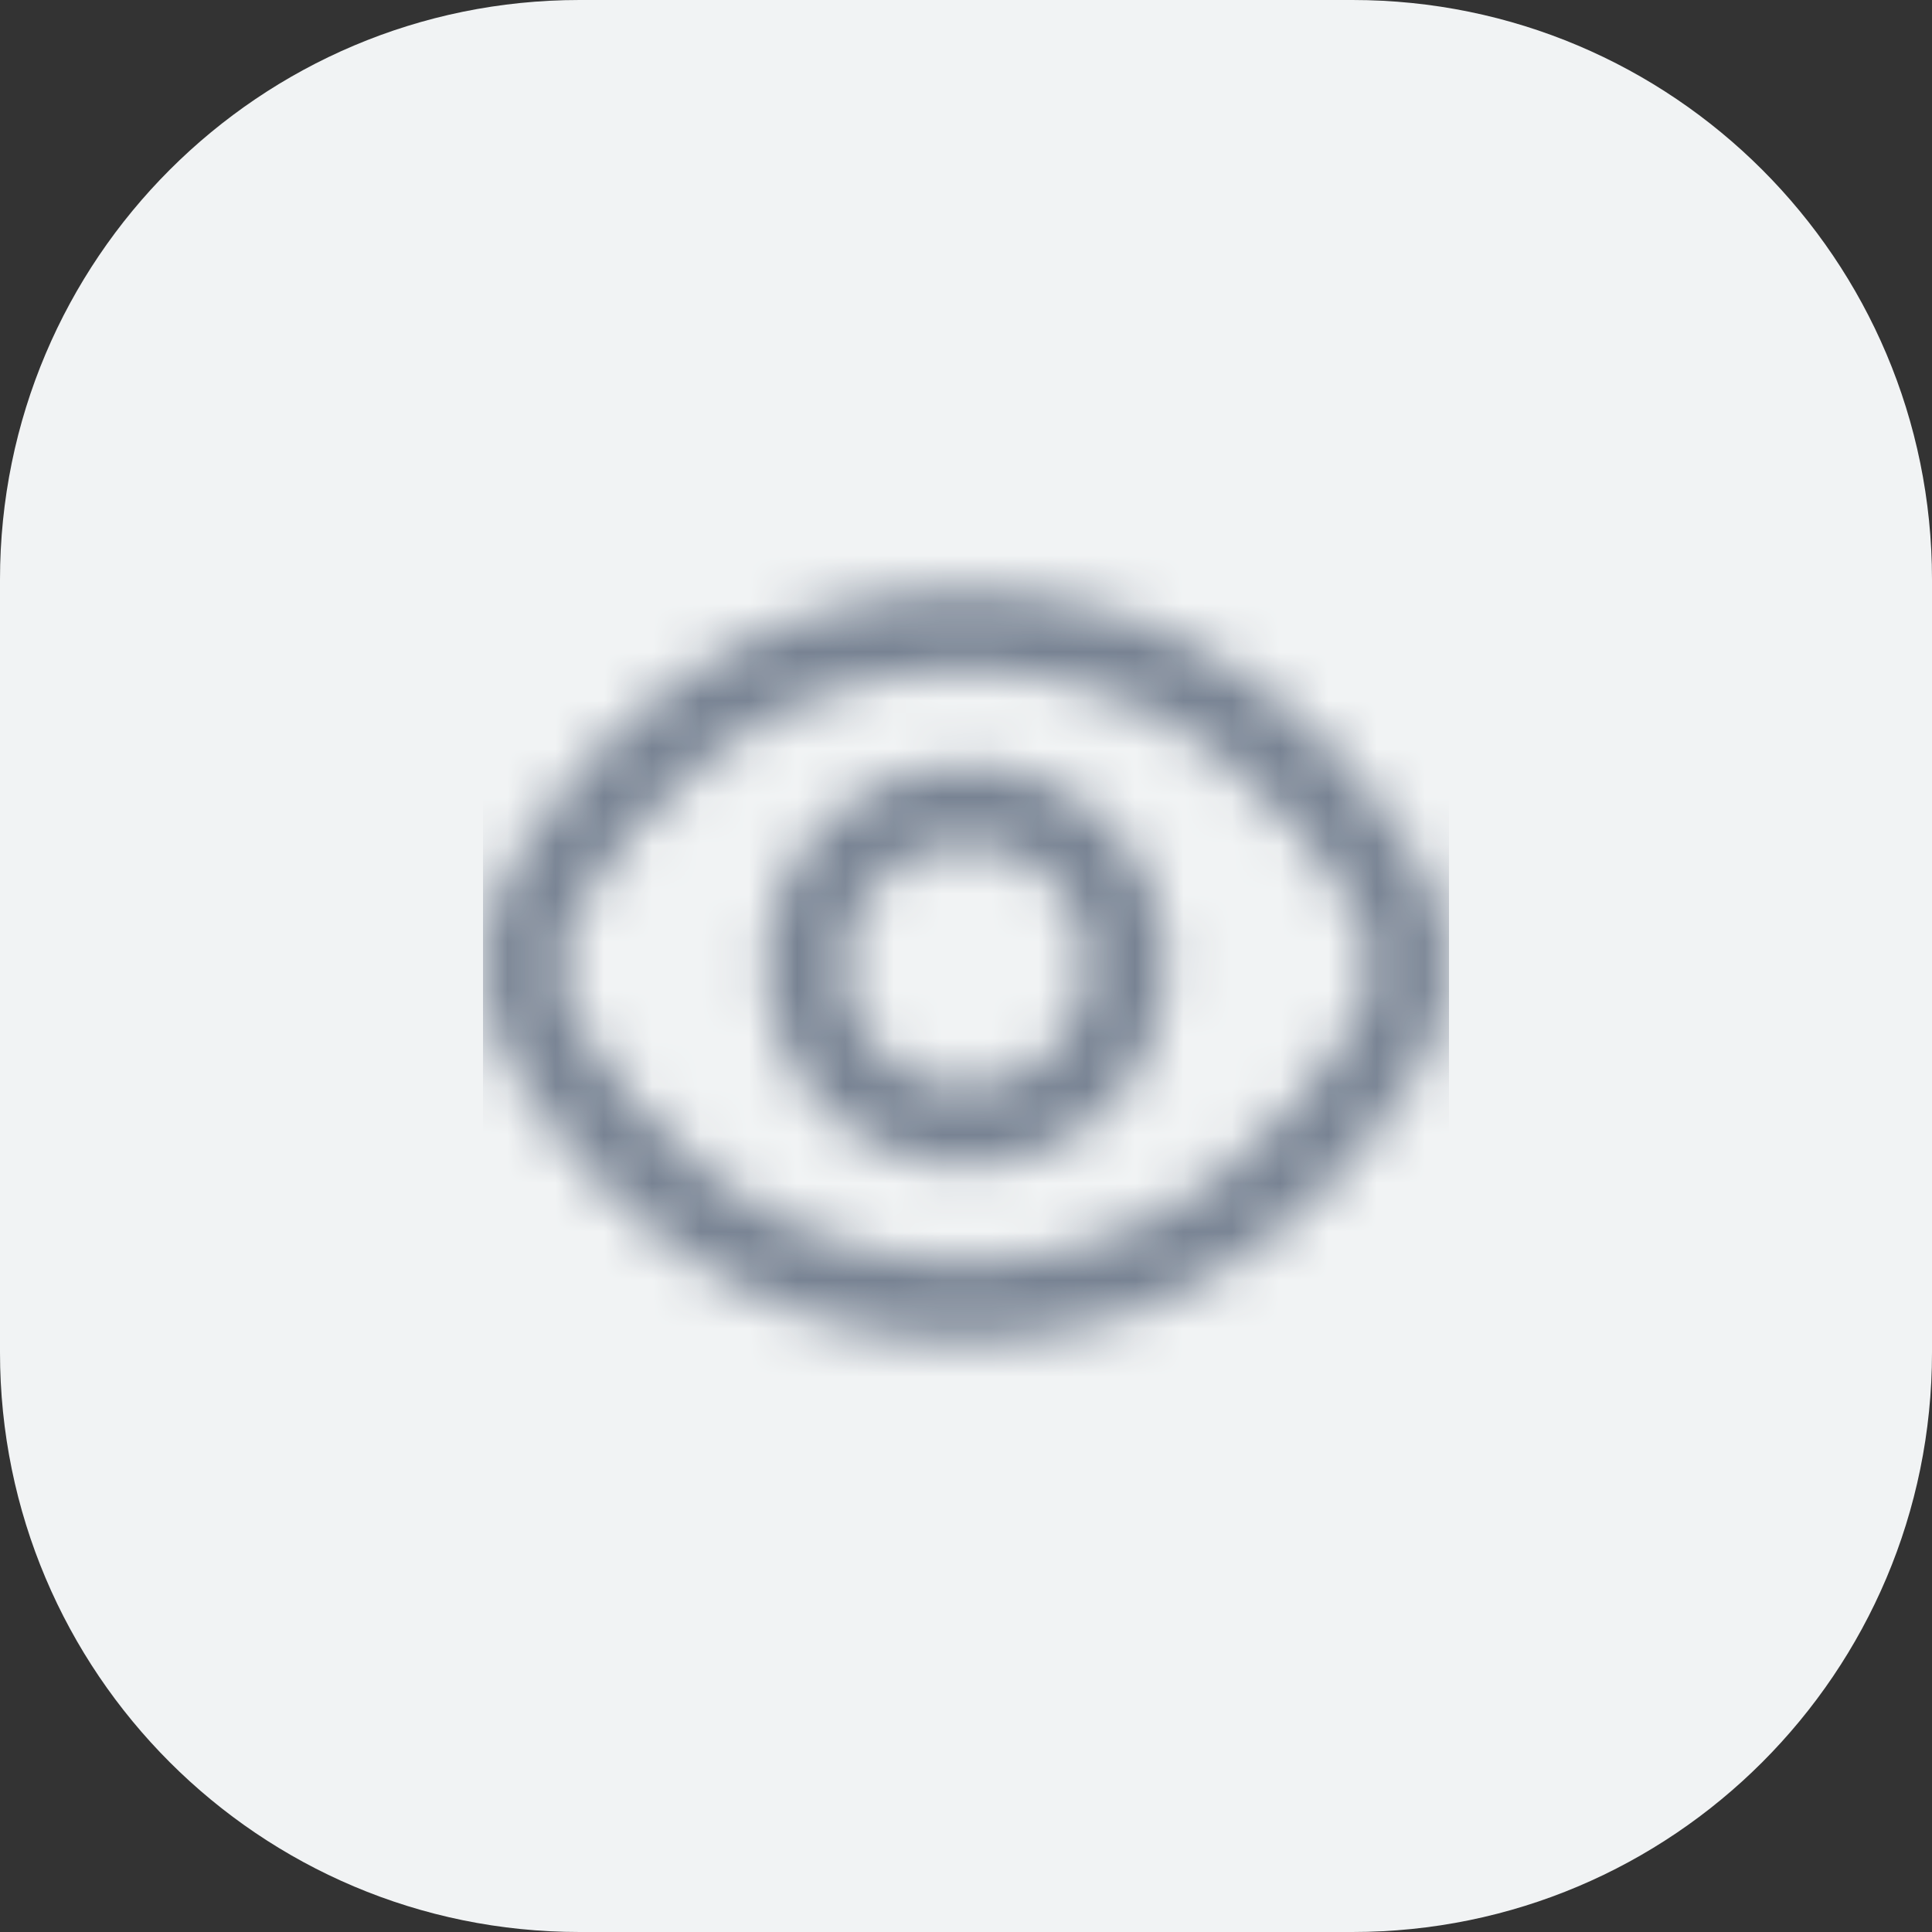 <?xml version="1.0" encoding="UTF-8"?> <svg xmlns="http://www.w3.org/2000/svg" width="40" height="40" viewBox="0 0 40 40" fill="none"><rect x="0" y="0" width="40" height="40" fill="#333333" stroke="none"/><path d="M0 12C0 5.373 5.373 0 12 0H28C34.627 0 40 5.373 40 12V28C40 34.627 34.627 40 28 40H12C5.373 40 0 34.627 0 28V12Z" fill="#F1F3F4"></path><g clip-path="url(#clip0_1829_51650)"><mask id="mask0_1829_51650" style="mask-type:alpha" maskUnits="userSpaceOnUse" x="10" y="10" width="20" height="20"><g clip-path="url(#clip1_1829_51650)"><path d="M29.392 17.849C28.1 15.744 25.16 12.212 20 12.212C14.84 12.212 11.9 15.744 10.607 17.849C10.208 18.495 9.996 19.24 9.996 20C9.996 20.76 10.208 21.505 10.607 22.151C11.9 24.256 14.84 27.787 20 27.787C25.16 27.787 28.1 24.256 29.392 22.151C29.792 21.505 30.003 20.76 30.003 20C30.003 19.24 29.792 18.495 29.392 17.849V17.849ZM27.971 21.278C26.861 23.083 24.349 26.121 20 26.121C15.651 26.121 13.138 23.083 12.028 21.278C11.791 20.894 11.665 20.451 11.665 20C11.665 19.548 11.791 19.106 12.028 18.722C13.138 16.917 15.651 13.879 20 13.879C24.349 13.879 26.861 16.913 27.971 18.722C28.209 19.106 28.335 19.548 28.335 20C28.335 20.451 28.209 20.894 27.971 21.278V21.278Z" fill="#4D5868"></path><path d="M20 15.833C19.176 15.833 18.37 16.078 17.685 16.535C17 16.993 16.465 17.644 16.15 18.405C15.835 19.167 15.752 20.005 15.913 20.813C16.074 21.621 16.471 22.363 17.053 22.946C17.636 23.529 18.378 23.926 19.187 24.087C19.995 24.247 20.833 24.165 21.594 23.849C22.355 23.534 23.006 23 23.464 22.315C23.922 21.63 24.166 20.824 24.166 20C24.165 18.895 23.726 17.836 22.945 17.055C22.163 16.274 21.104 15.835 20 15.833V15.833ZM20 22.5C19.505 22.5 19.022 22.353 18.611 22.079C18.2 21.804 17.879 21.413 17.69 20.957C17.501 20.5 17.451 19.997 17.548 19.512C17.644 19.027 17.882 18.582 18.232 18.232C18.581 17.883 19.027 17.644 19.512 17.548C19.997 17.451 20.5 17.501 20.956 17.69C21.413 17.879 21.804 18.2 22.078 18.611C22.353 19.022 22.5 19.506 22.5 20C22.5 20.663 22.236 21.299 21.767 21.768C21.299 22.236 20.663 22.5 20 22.5Z" fill="#4D5868"></path></g></mask><g mask="url(#mask0_1829_51650)"><rect x="10" y="10" width="20" height="20" fill="#788393"></rect></g></g><defs><clipPath id="clip0_1829_51650"><rect width="20" height="20" fill="white" transform="translate(10 10)"></rect></clipPath><clipPath id="clip1_1829_51650"><rect width="20" height="20" fill="white" transform="translate(10 10)"></rect></clipPath></defs></svg> 